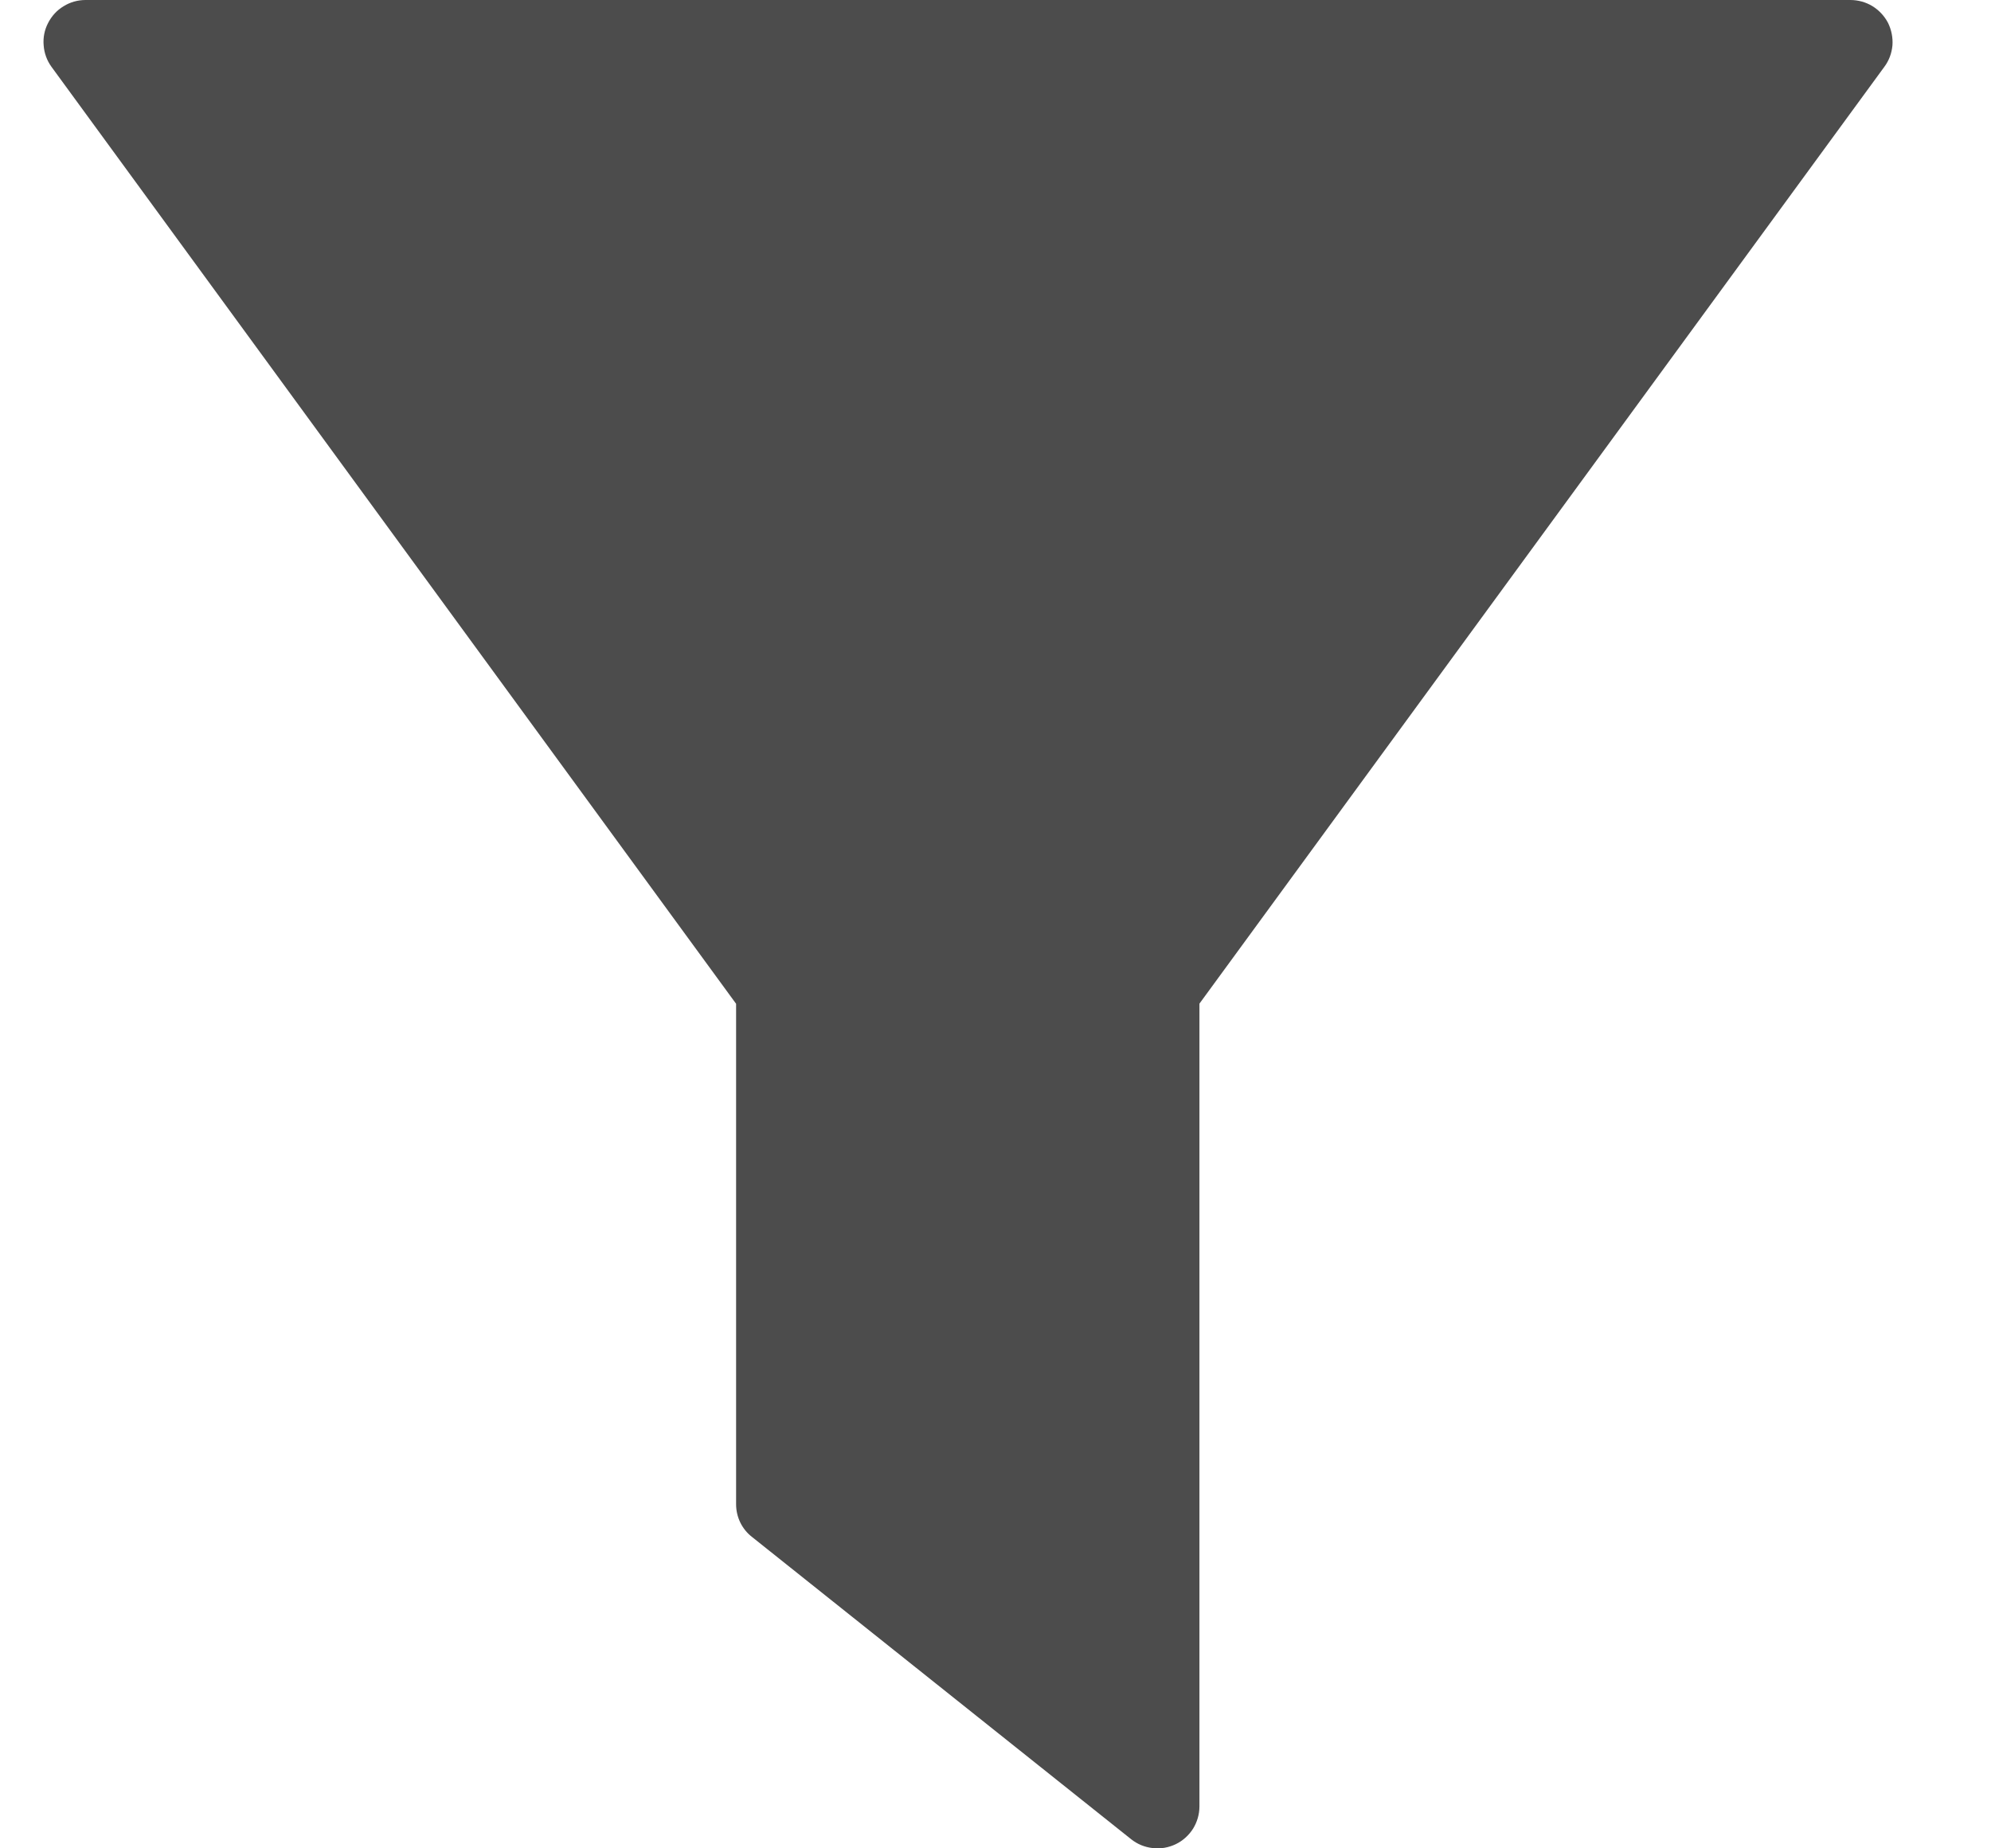 <svg width="14" height="13" viewBox="0 0 14 13" fill="none" xmlns="http://www.w3.org/2000/svg">
<path d="M0.601 3.89685e-06C0.547 8.82059e-05 0.493 0.015 0.447 0.044C0.4 0.072 0.363 0.113 0.338 0.162C0.313 0.21 0.302 0.265 0.307 0.319C0.311 0.374 0.33 0.426 0.362 0.47L5.176 7.06V10.58C5.176 10.67 5.217 10.755 5.288 10.81L7.954 12.936C7.998 12.971 8.05 12.992 8.105 12.998C8.161 13.005 8.216 12.995 8.267 12.971C8.317 12.947 8.359 12.909 8.389 12.862C8.418 12.815 8.434 12.761 8.434 12.705V7.059L13.25 0.47C13.283 0.426 13.302 0.374 13.307 0.319C13.311 0.265 13.3 0.21 13.276 0.161C13.251 0.113 13.213 0.072 13.166 0.043C13.12 0.015 13.066 -0 13.011 3.89685e-06H0.601Z" fill="#4C4C4C"/>
</svg>
